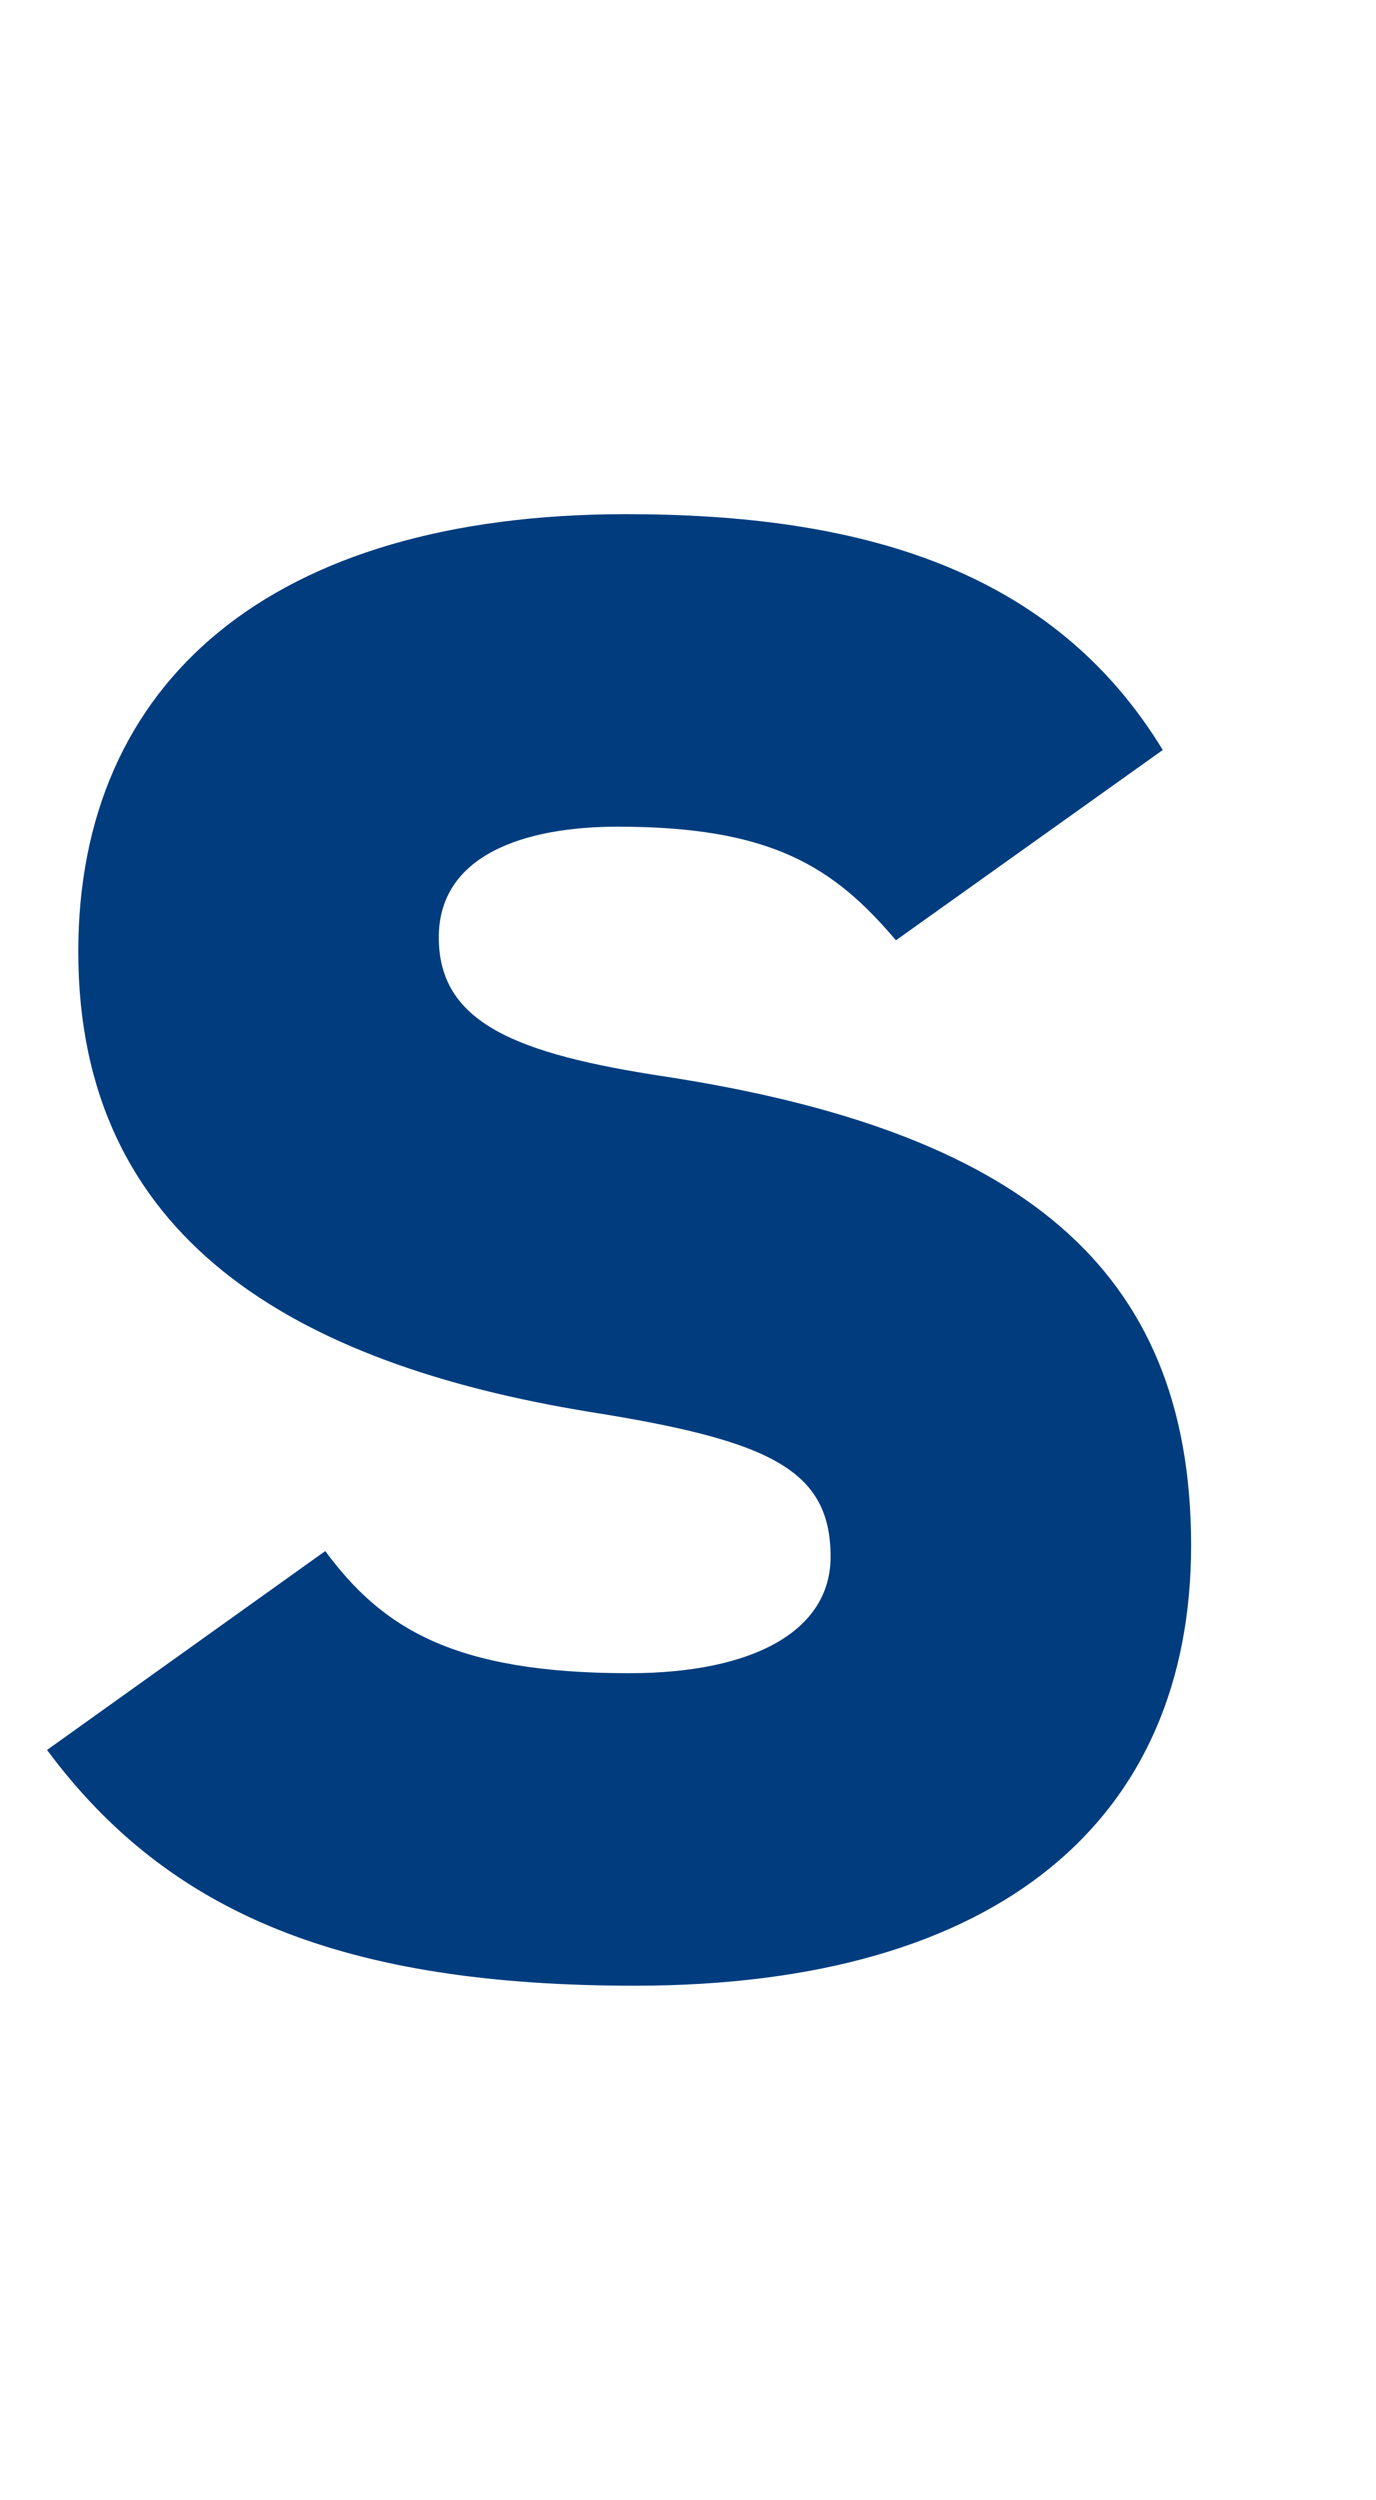 <?xml version="1.0" encoding="UTF-8"?>
<svg id="_レイヤー_1" data-name="レイヤー_1" xmlns="http://www.w3.org/2000/svg" viewBox="0 0 27 49.019">
  <defs>
    <style>
      .cls-1 {
        fill: #003c7e;
      }
    </style>
  </defs>
  <path class="cls-1" d="M17.58,18.438c-1.226-1.448-2.451-2.228-5.46-2.228-1.838,0-3.51.557-3.51,2.172,0,1.671,1.504,2.284,4.457,2.73,6.852,1.059,10.305,3.677,10.305,9.191,0,5.348-3.732,8.634-10.918,8.634-5.682,0-9.135-1.393-11.531-4.623l5.459-3.9c1.114,1.504,2.506,2.395,5.96,2.395,2.451,0,3.956-.835,3.956-2.284,0-1.726-1.226-2.284-4.735-2.841-5.793-.947-10.027-3.398-10.027-9.024,0-5.292,3.788-8.578,10.751-8.578,4.568,0,8.356,1.059,10.529,4.624l-5.236,3.732Z"/>
</svg>